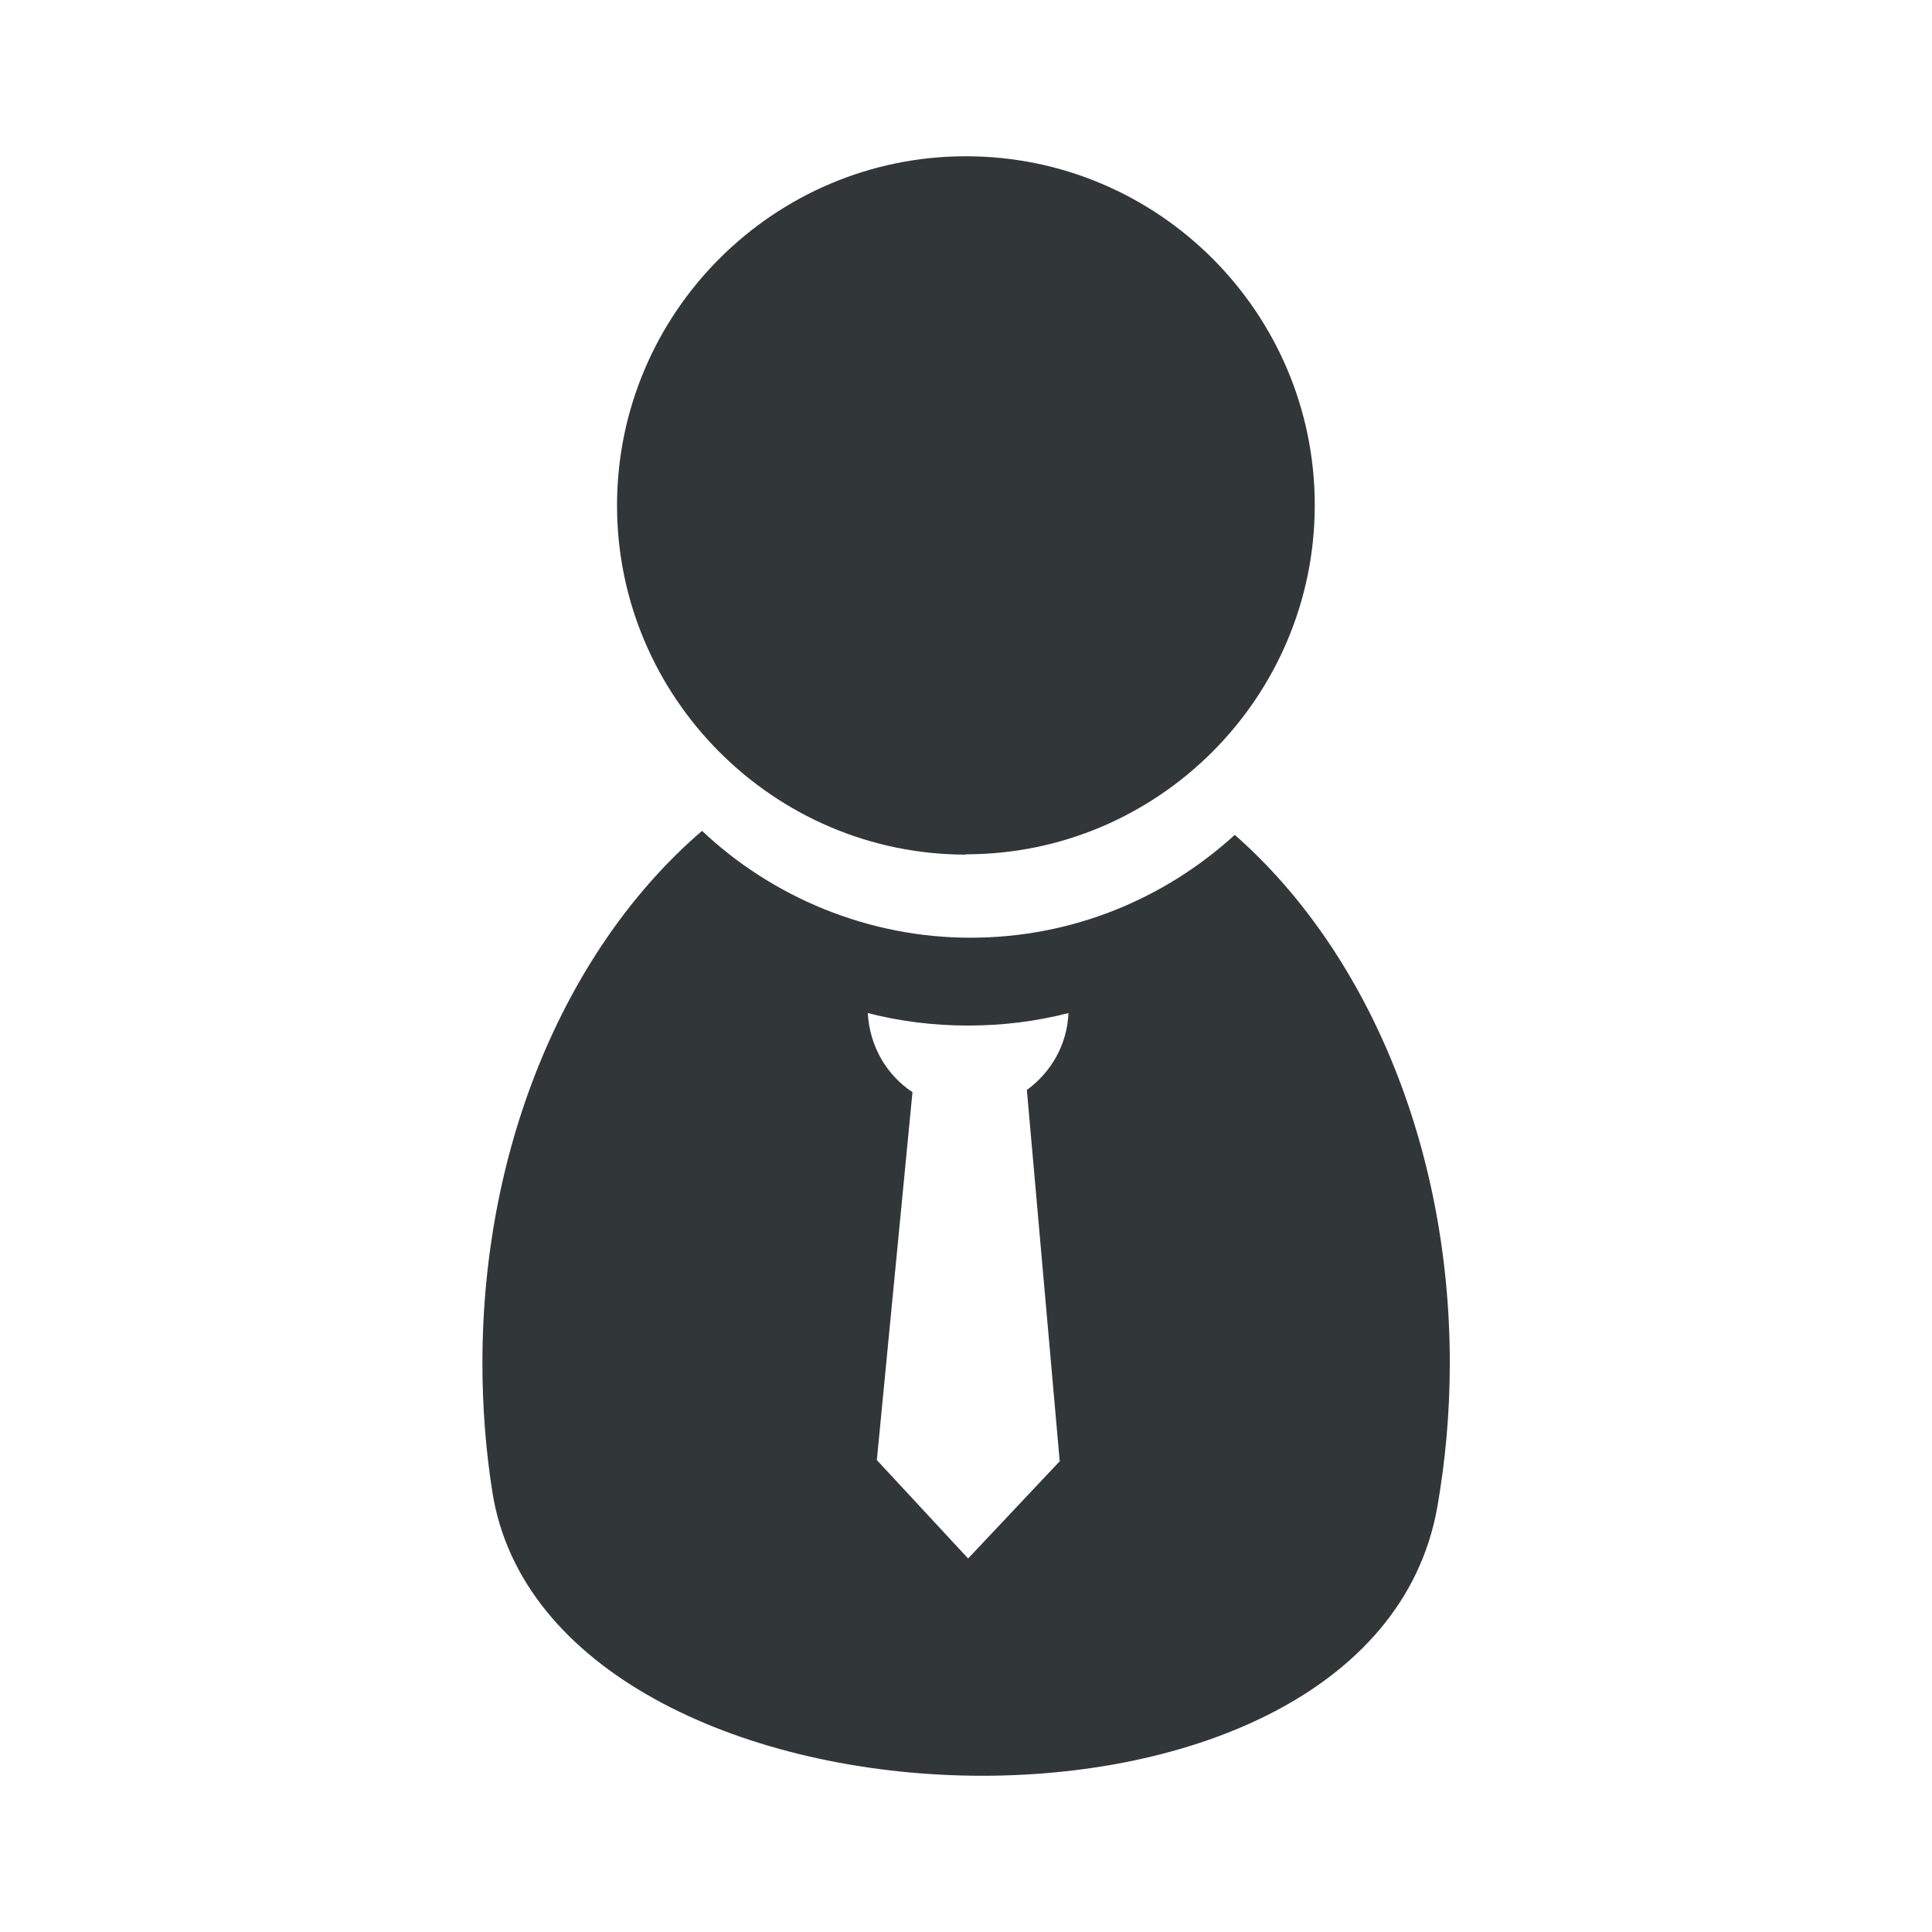 <svg xmlns="http://www.w3.org/2000/svg" xmlns:xlink="http://www.w3.org/1999/xlink" width="100" zoomAndPan="magnify" viewBox="0 0 75 75" height="100" preserveAspectRatio="xMidYMid meet" version="1.0"><defs><clipPath id="fb3b6b57c4"><path d="M 18.676 32.219 L 56.324 32.219 L 56.324 69 L 18.676 69 Z M 18.676 32.219 " clip-rule="nonzero"/></clipPath><clipPath id="544858a0fd"><path d="M 41.148 56.715 L 37.582 60.5 L 34.039 56.68 L 35.422 42.398 C 34.414 41.73 33.758 40.613 33.688 39.328 C 34.926 39.645 36.223 39.812 37.582 39.812 C 38.941 39.812 40.238 39.645 41.477 39.328 C 41.43 40.555 40.797 41.633 39.863 42.312 L 41.137 56.715 Z M 55.797 58.5 C 56.109 56.715 56.281 54.848 56.281 52.918 C 56.281 44.363 52.969 36.828 47.934 32.41 C 45.215 34.887 41.637 36.402 37.668 36.402 C 33.699 36.402 29.973 34.824 27.254 32.254 C 22.121 36.656 18.727 44.266 18.727 52.918 C 18.727 54.629 18.859 56.305 19.113 57.918 C 21.309 71.871 53.211 73.121 55.797 58.5 Z M 55.797 58.5 " clip-rule="nonzero"/></clipPath><clipPath id="57cd6aa23d"><path d="M 23.914 6.016 L 51.086 6.016 L 51.086 33.188 L 23.914 33.188 Z M 23.914 6.016 " clip-rule="nonzero"/></clipPath><clipPath id="1a79c514b5"><path d="M 37.496 33.164 C 44.961 33.164 51.039 27.07 51.039 19.609 C 51.039 12.145 44.973 6.066 37.496 6.066 C 30.023 6.066 23.953 12.16 23.953 19.621 C 23.953 27.082 30.047 33.176 37.496 33.176 Z M 37.496 33.164 " clip-rule="nonzero"/></clipPath></defs><g clip-path="url(#fb3b6b57c4)"><g clip-path="url(#544858a0fd)"><path fill="#313737" d="M 12.656 0 L 62.344 0 L 62.344 74.914 L 12.656 74.914 Z M 12.656 0 " fill-opacity="1" fill-rule="nonzero"/></g></g><g clip-path="url(#57cd6aa23d)"><g clip-path="url(#1a79c514b5)"><path fill="#313737" d="M 12.656 0 L 62.344 0 L 62.344 74.914 L 12.656 74.914 Z M 12.656 0 " fill-opacity="1" fill-rule="nonzero"/></g></g></svg>